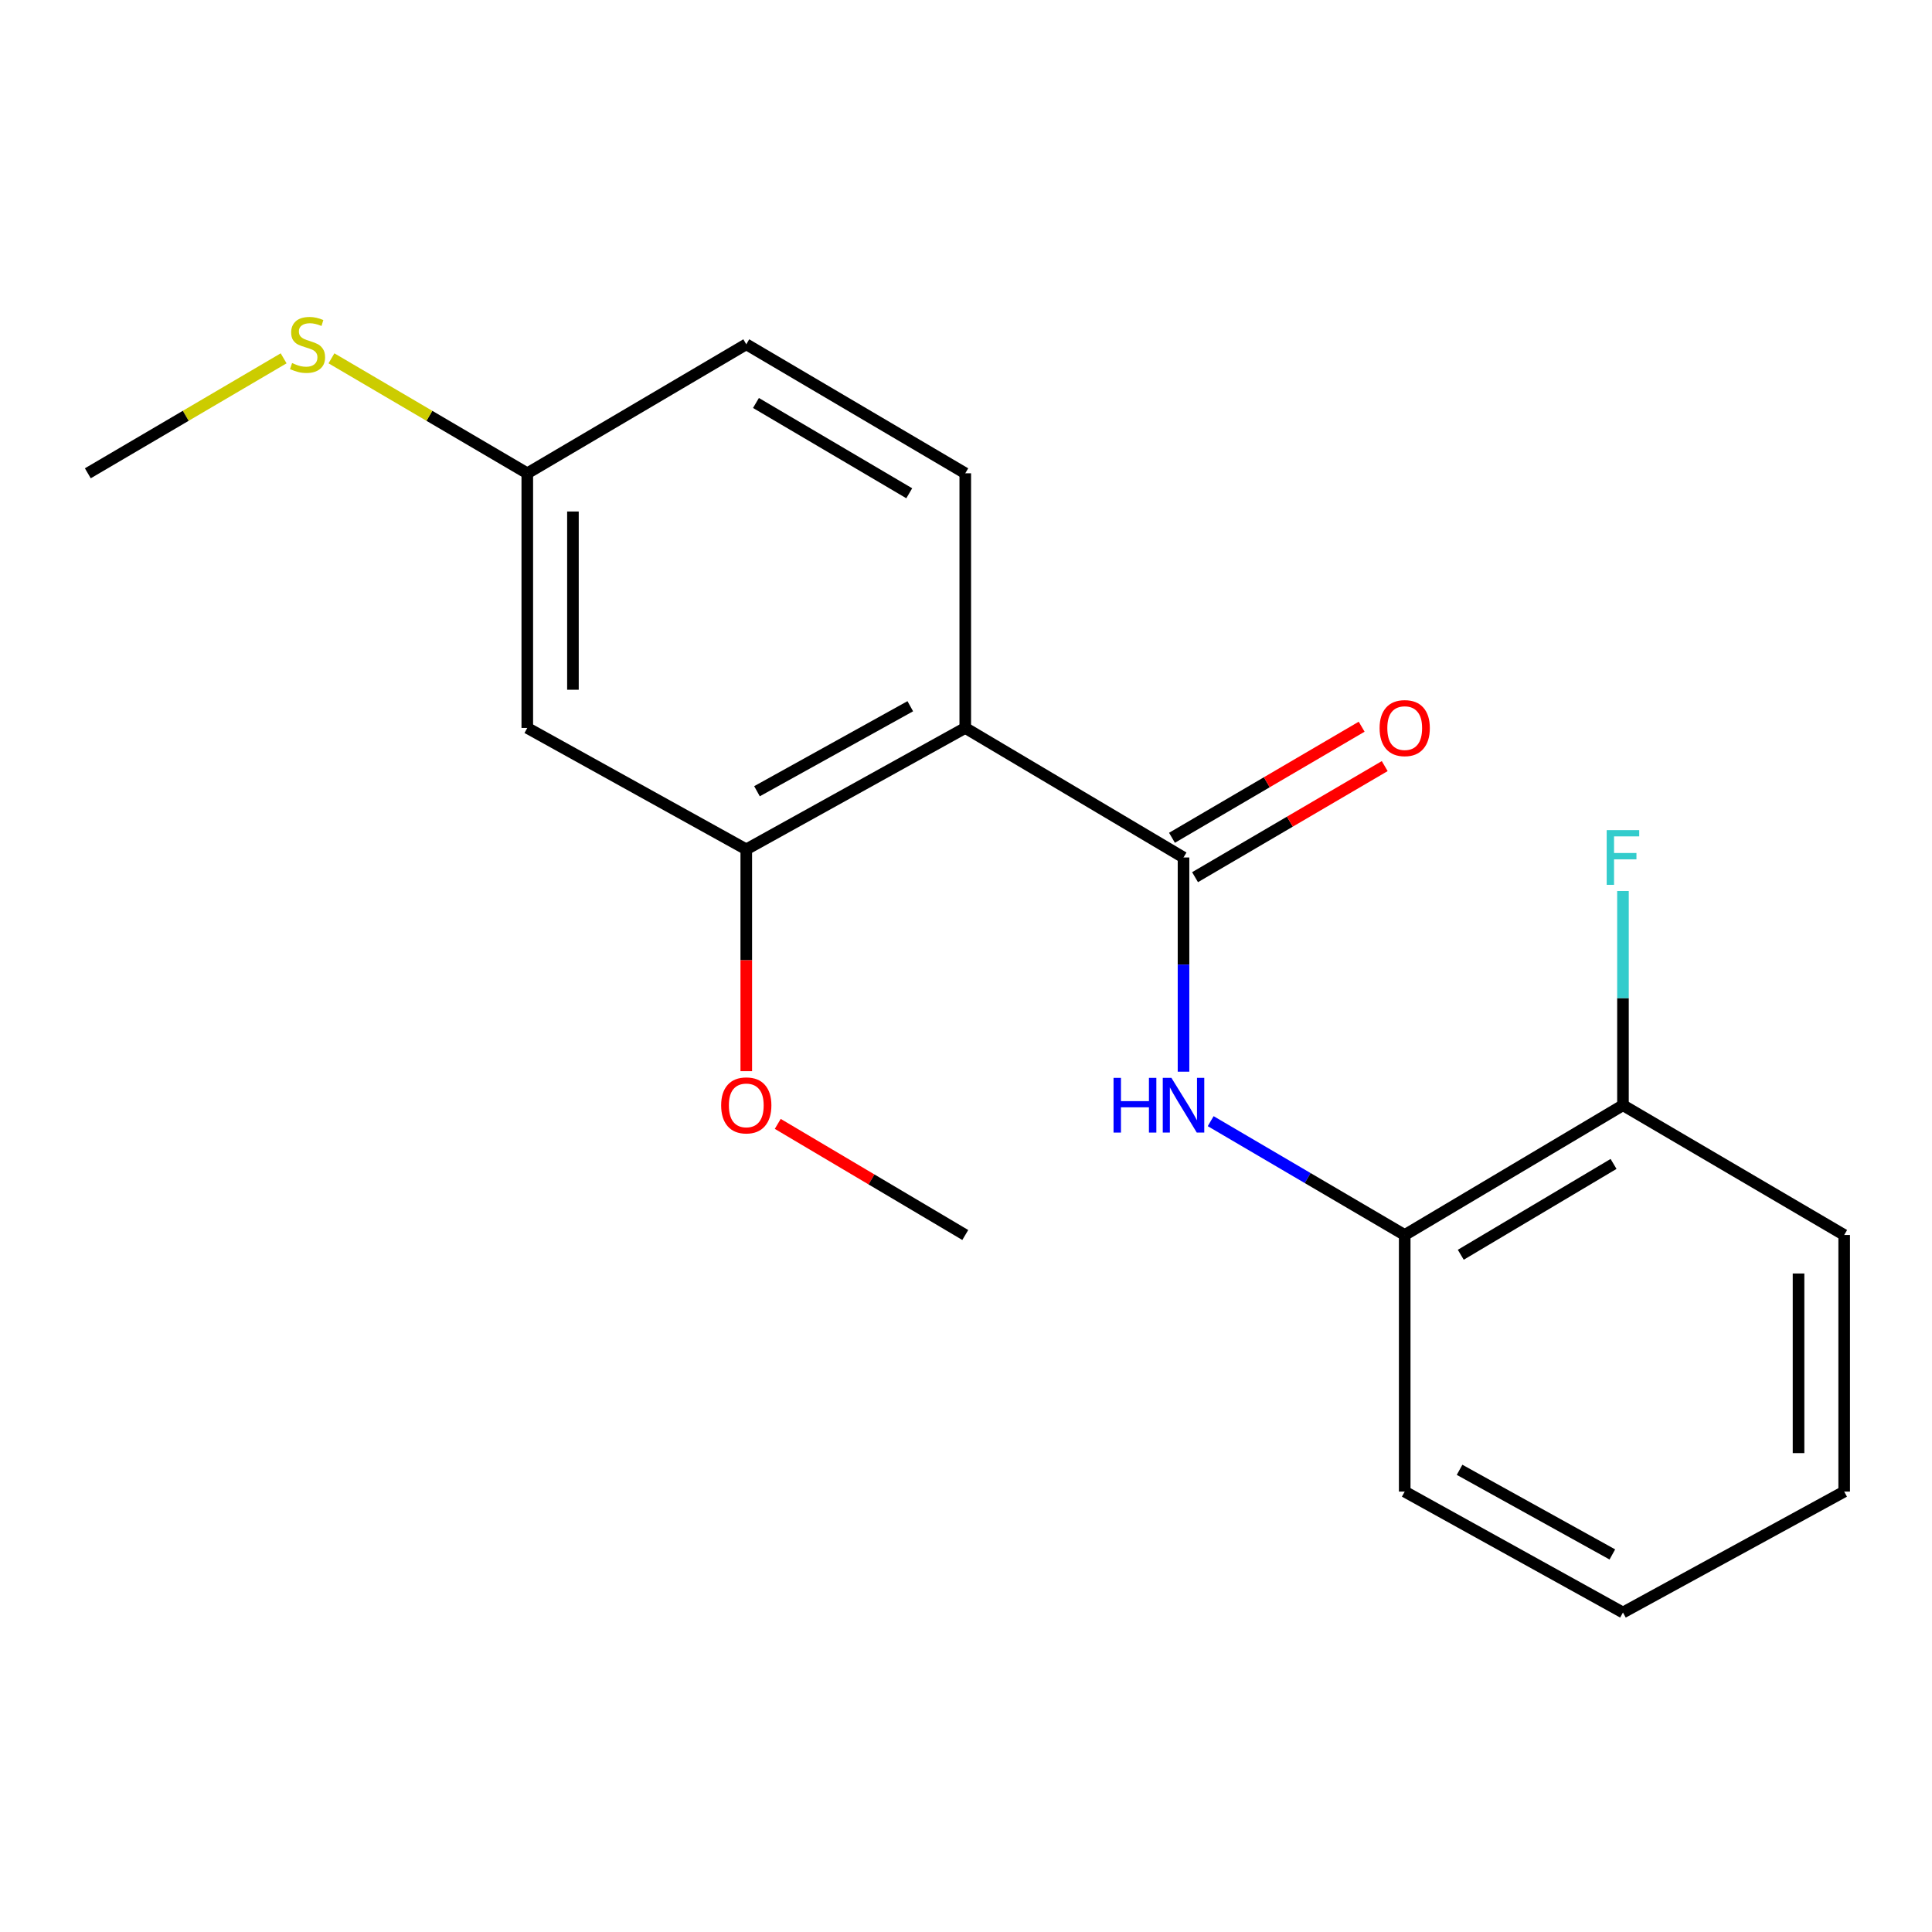 <?xml version='1.0' encoding='iso-8859-1'?>
<svg version='1.1' baseProfile='full'
              xmlns='http://www.w3.org/2000/svg'
                      xmlns:rdkit='http://www.rdkit.org/xml'
                      xmlns:xlink='http://www.w3.org/1999/xlink'
                  xml:space='preserve'
width='1000px' height='1000px' viewBox='0 0 1000 1000'>
<!-- END OF HEADER -->
<rect style='opacity:1.0;fill:#FFFFFF;stroke:none' width='1000' height='1000' x='0' y='0'> </rect>
<path class='bond-0' d='M 499.619,376.781 L 612.586,443.831' style='fill:none;fill-rule:evenodd;stroke:#000000;stroke-width:6px;stroke-linecap:butt;stroke-linejoin:miter;stroke-opacity:1' />
<path class='bond-2' d='M 499.619,376.781 L 386.272,439.63' style='fill:none;fill-rule:evenodd;stroke:#000000;stroke-width:6px;stroke-linecap:butt;stroke-linejoin:miter;stroke-opacity:1' />
<path class='bond-2' d='M 471.159,365.544 L 391.816,409.539' style='fill:none;fill-rule:evenodd;stroke:#000000;stroke-width:6px;stroke-linecap:butt;stroke-linejoin:miter;stroke-opacity:1' />
<path class='bond-3' d='M 499.619,376.781 L 499.619,244.977' style='fill:none;fill-rule:evenodd;stroke:#000000;stroke-width:6px;stroke-linecap:butt;stroke-linejoin:miter;stroke-opacity:1' />
<path class='bond-1' d='M 612.586,443.831 L 612.586,499.265' style='fill:none;fill-rule:evenodd;stroke:#000000;stroke-width:6px;stroke-linecap:butt;stroke-linejoin:miter;stroke-opacity:1' />
<path class='bond-1' d='M 612.586,499.265 L 612.586,554.698' style='fill:none;fill-rule:evenodd;stroke:#0000FF;stroke-width:6px;stroke-linecap:butt;stroke-linejoin:miter;stroke-opacity:1' />
<path class='bond-6' d='M 618.556,454.025 L 667.643,425.278' style='fill:none;fill-rule:evenodd;stroke:#000000;stroke-width:6px;stroke-linecap:butt;stroke-linejoin:miter;stroke-opacity:1' />
<path class='bond-6' d='M 667.643,425.278 L 716.729,396.531' style='fill:none;fill-rule:evenodd;stroke:#FF0000;stroke-width:6px;stroke-linecap:butt;stroke-linejoin:miter;stroke-opacity:1' />
<path class='bond-6' d='M 606.616,433.637 L 655.702,404.889' style='fill:none;fill-rule:evenodd;stroke:#000000;stroke-width:6px;stroke-linecap:butt;stroke-linejoin:miter;stroke-opacity:1' />
<path class='bond-6' d='M 655.702,404.889 L 704.789,376.142' style='fill:none;fill-rule:evenodd;stroke:#FF0000;stroke-width:6px;stroke-linecap:butt;stroke-linejoin:miter;stroke-opacity:1' />
<path class='bond-4' d='M 626.645,580.312 L 676.86,609.772' style='fill:none;fill-rule:evenodd;stroke:#0000FF;stroke-width:6px;stroke-linecap:butt;stroke-linejoin:miter;stroke-opacity:1' />
<path class='bond-4' d='M 676.86,609.772 L 727.076,639.232' style='fill:none;fill-rule:evenodd;stroke:#000000;stroke-width:6px;stroke-linecap:butt;stroke-linejoin:miter;stroke-opacity:1' />
<path class='bond-5' d='M 386.272,439.63 L 272.924,376.781' style='fill:none;fill-rule:evenodd;stroke:#000000;stroke-width:6px;stroke-linecap:butt;stroke-linejoin:miter;stroke-opacity:1' />
<path class='bond-10' d='M 386.272,439.63 L 386.272,497.032' style='fill:none;fill-rule:evenodd;stroke:#000000;stroke-width:6px;stroke-linecap:butt;stroke-linejoin:miter;stroke-opacity:1' />
<path class='bond-10' d='M 386.272,497.032 L 386.272,554.433' style='fill:none;fill-rule:evenodd;stroke:#FF0000;stroke-width:6px;stroke-linecap:butt;stroke-linejoin:miter;stroke-opacity:1' />
<path class='bond-9' d='M 499.619,244.977 L 386.272,178.202' style='fill:none;fill-rule:evenodd;stroke:#000000;stroke-width:6px;stroke-linecap:butt;stroke-linejoin:miter;stroke-opacity:1' />
<path class='bond-9' d='M 470.624,255.319 L 391.281,208.576' style='fill:none;fill-rule:evenodd;stroke:#000000;stroke-width:6px;stroke-linecap:butt;stroke-linejoin:miter;stroke-opacity:1' />
<path class='bond-7' d='M 727.076,639.232 L 840.043,572.064' style='fill:none;fill-rule:evenodd;stroke:#000000;stroke-width:6px;stroke-linecap:butt;stroke-linejoin:miter;stroke-opacity:1' />
<path class='bond-7' d='M 756.096,649.466 L 835.173,602.448' style='fill:none;fill-rule:evenodd;stroke:#000000;stroke-width:6px;stroke-linecap:butt;stroke-linejoin:miter;stroke-opacity:1' />
<path class='bond-13' d='M 727.076,639.232 L 727.076,772.047' style='fill:none;fill-rule:evenodd;stroke:#000000;stroke-width:6px;stroke-linecap:butt;stroke-linejoin:miter;stroke-opacity:1' />
<path class='bond-19' d='M 272.924,376.781 L 272.924,244.977' style='fill:none;fill-rule:evenodd;stroke:#000000;stroke-width:6px;stroke-linecap:butt;stroke-linejoin:miter;stroke-opacity:1' />
<path class='bond-19' d='M 296.552,357.01 L 296.552,264.748' style='fill:none;fill-rule:evenodd;stroke:#000000;stroke-width:6px;stroke-linecap:butt;stroke-linejoin:miter;stroke-opacity:1' />
<path class='bond-12' d='M 840.043,572.064 L 840.043,516.63' style='fill:none;fill-rule:evenodd;stroke:#000000;stroke-width:6px;stroke-linecap:butt;stroke-linejoin:miter;stroke-opacity:1' />
<path class='bond-12' d='M 840.043,516.63 L 840.043,461.197' style='fill:none;fill-rule:evenodd;stroke:#33CCCC;stroke-width:6px;stroke-linecap:butt;stroke-linejoin:miter;stroke-opacity:1' />
<path class='bond-14' d='M 840.043,572.064 L 954.545,639.232' style='fill:none;fill-rule:evenodd;stroke:#000000;stroke-width:6px;stroke-linecap:butt;stroke-linejoin:miter;stroke-opacity:1' />
<path class='bond-8' d='M 272.924,244.977 L 386.272,178.202' style='fill:none;fill-rule:evenodd;stroke:#000000;stroke-width:6px;stroke-linecap:butt;stroke-linejoin:miter;stroke-opacity:1' />
<path class='bond-11' d='M 272.924,244.977 L 222.242,215.223' style='fill:none;fill-rule:evenodd;stroke:#000000;stroke-width:6px;stroke-linecap:butt;stroke-linejoin:miter;stroke-opacity:1' />
<path class='bond-11' d='M 222.242,215.223 L 171.56,185.469' style='fill:none;fill-rule:evenodd;stroke:#CCCC00;stroke-width:6px;stroke-linecap:butt;stroke-linejoin:miter;stroke-opacity:1' />
<path class='bond-16' d='M 402.566,581.72 L 451.092,610.476' style='fill:none;fill-rule:evenodd;stroke:#FF0000;stroke-width:6px;stroke-linecap:butt;stroke-linejoin:miter;stroke-opacity:1' />
<path class='bond-16' d='M 451.092,610.476 L 499.619,639.232' style='fill:none;fill-rule:evenodd;stroke:#000000;stroke-width:6px;stroke-linecap:butt;stroke-linejoin:miter;stroke-opacity:1' />
<path class='bond-15' d='M 146.806,185.47 L 96.13,215.223' style='fill:none;fill-rule:evenodd;stroke:#CCCC00;stroke-width:6px;stroke-linecap:butt;stroke-linejoin:miter;stroke-opacity:1' />
<path class='bond-15' d='M 96.13,215.223 L 45.455,244.977' style='fill:none;fill-rule:evenodd;stroke:#000000;stroke-width:6px;stroke-linecap:butt;stroke-linejoin:miter;stroke-opacity:1' />
<path class='bond-17' d='M 727.076,772.047 L 840.043,834.634' style='fill:none;fill-rule:evenodd;stroke:#000000;stroke-width:6px;stroke-linecap:butt;stroke-linejoin:miter;stroke-opacity:1' />
<path class='bond-17' d='M 755.471,760.767 L 834.548,804.578' style='fill:none;fill-rule:evenodd;stroke:#000000;stroke-width:6px;stroke-linecap:butt;stroke-linejoin:miter;stroke-opacity:1' />
<path class='bond-20' d='M 954.545,639.232 L 954.545,772.047' style='fill:none;fill-rule:evenodd;stroke:#000000;stroke-width:6px;stroke-linecap:butt;stroke-linejoin:miter;stroke-opacity:1' />
<path class='bond-20' d='M 930.918,659.155 L 930.918,752.124' style='fill:none;fill-rule:evenodd;stroke:#000000;stroke-width:6px;stroke-linecap:butt;stroke-linejoin:miter;stroke-opacity:1' />
<path class='bond-18' d='M 840.043,834.634 L 954.545,772.047' style='fill:none;fill-rule:evenodd;stroke:#000000;stroke-width:6px;stroke-linecap:butt;stroke-linejoin:miter;stroke-opacity:1' />
<path  class='atom-2' d='M 576.366 557.904
L 580.206 557.904
L 580.206 569.944
L 594.686 569.944
L 594.686 557.904
L 598.526 557.904
L 598.526 586.224
L 594.686 586.224
L 594.686 573.144
L 580.206 573.144
L 580.206 586.224
L 576.366 586.224
L 576.366 557.904
' fill='#0000FF'/>
<path  class='atom-2' d='M 606.326 557.904
L 615.606 572.904
Q 616.526 574.384, 618.006 577.064
Q 619.486 579.744, 619.566 579.904
L 619.566 557.904
L 623.326 557.904
L 623.326 586.224
L 619.446 586.224
L 609.486 569.824
Q 608.326 567.904, 607.086 565.704
Q 605.886 563.504, 605.526 562.824
L 605.526 586.224
L 601.846 586.224
L 601.846 557.904
L 606.326 557.904
' fill='#0000FF'/>
<path  class='atom-7' d='M 714.076 376.861
Q 714.076 370.061, 717.436 366.261
Q 720.796 362.461, 727.076 362.461
Q 733.356 362.461, 736.716 366.261
Q 740.076 370.061, 740.076 376.861
Q 740.076 383.741, 736.676 387.661
Q 733.276 391.541, 727.076 391.541
Q 720.836 391.541, 717.436 387.661
Q 714.076 383.781, 714.076 376.861
M 727.076 388.341
Q 731.396 388.341, 733.716 385.461
Q 736.076 382.541, 736.076 376.861
Q 736.076 371.301, 733.716 368.501
Q 731.396 365.661, 727.076 365.661
Q 722.756 365.661, 720.396 368.461
Q 718.076 371.261, 718.076 376.861
Q 718.076 382.581, 720.396 385.461
Q 722.756 388.341, 727.076 388.341
' fill='#FF0000'/>
<path  class='atom-11' d='M 373.272 572.144
Q 373.272 565.344, 376.632 561.544
Q 379.992 557.744, 386.272 557.744
Q 392.552 557.744, 395.912 561.544
Q 399.272 565.344, 399.272 572.144
Q 399.272 579.024, 395.872 582.944
Q 392.472 586.824, 386.272 586.824
Q 380.032 586.824, 376.632 582.944
Q 373.272 579.064, 373.272 572.144
M 386.272 583.624
Q 390.592 583.624, 392.912 580.744
Q 395.272 577.824, 395.272 572.144
Q 395.272 566.584, 392.912 563.784
Q 390.592 560.944, 386.272 560.944
Q 381.952 560.944, 379.592 563.744
Q 377.272 566.544, 377.272 572.144
Q 377.272 577.864, 379.592 580.744
Q 381.952 583.624, 386.272 583.624
' fill='#FF0000'/>
<path  class='atom-12' d='M 151.183 187.922
Q 151.503 188.042, 152.823 188.602
Q 154.143 189.162, 155.583 189.522
Q 157.063 189.842, 158.503 189.842
Q 161.183 189.842, 162.743 188.562
Q 164.303 187.242, 164.303 184.962
Q 164.303 183.402, 163.503 182.442
Q 162.743 181.482, 161.543 180.962
Q 160.343 180.442, 158.343 179.842
Q 155.823 179.082, 154.303 178.362
Q 152.823 177.642, 151.743 176.122
Q 150.703 174.602, 150.703 172.042
Q 150.703 168.482, 153.103 166.282
Q 155.543 164.082, 160.343 164.082
Q 163.623 164.082, 167.343 165.642
L 166.423 168.722
Q 163.023 167.322, 160.463 167.322
Q 157.703 167.322, 156.183 168.482
Q 154.663 169.602, 154.703 171.562
Q 154.703 173.082, 155.463 174.002
Q 156.263 174.922, 157.383 175.442
Q 158.543 175.962, 160.463 176.562
Q 163.023 177.362, 164.543 178.162
Q 166.063 178.962, 167.143 180.602
Q 168.263 182.202, 168.263 184.962
Q 168.263 188.882, 165.623 191.002
Q 163.023 193.082, 158.663 193.082
Q 156.143 193.082, 154.223 192.522
Q 152.343 192.002, 150.103 191.082
L 151.183 187.922
' fill='#CCCC00'/>
<path  class='atom-13' d='M 831.623 429.671
L 848.463 429.671
L 848.463 432.911
L 835.423 432.911
L 835.423 441.511
L 847.023 441.511
L 847.023 444.791
L 835.423 444.791
L 835.423 457.991
L 831.623 457.991
L 831.623 429.671
' fill='#33CCCC'/>
</svg>
